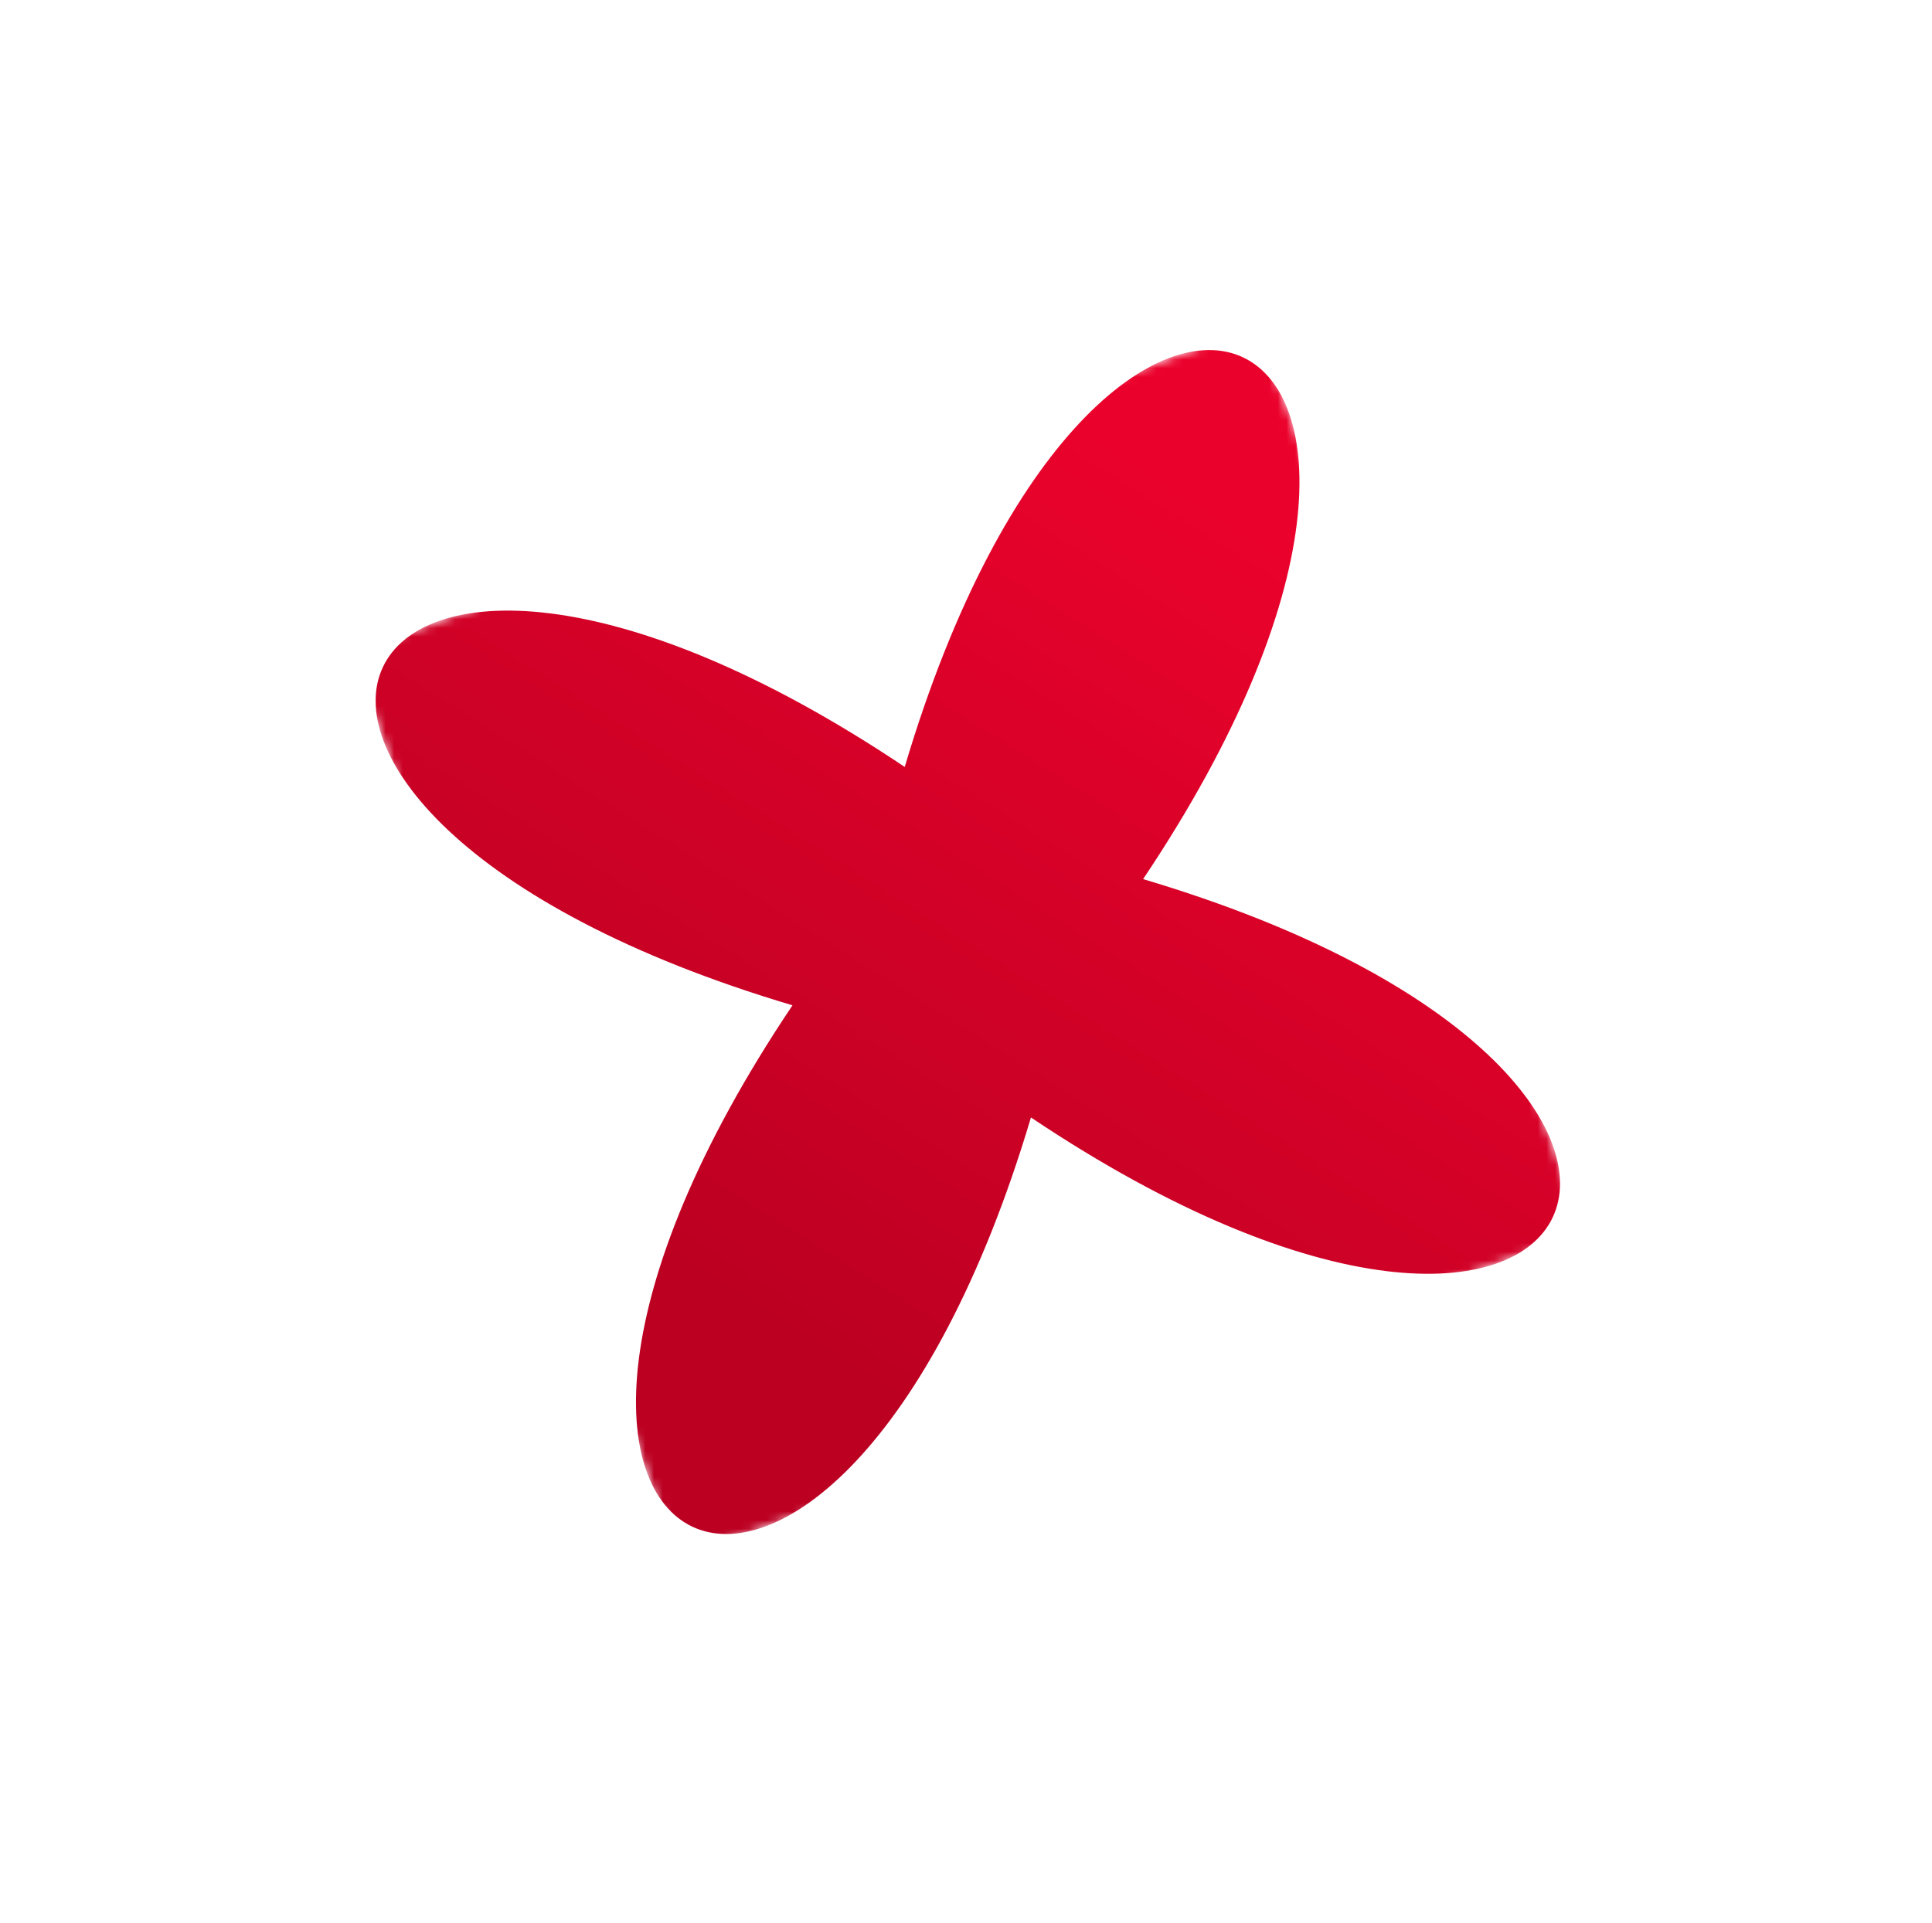 <?xml version="1.0" encoding="UTF-8"?> <svg xmlns="http://www.w3.org/2000/svg" width="223" height="222" viewBox="0 0 223 222" fill="none"><mask id="mask0_153_811" style="mask-type:alpha" maskUnits="userSpaceOnUse" x="0" y="0" width="223" height="222"><rect x="136.262" y="0.246" width="157.325" height="163.176" transform="rotate(56.566 136.262 0.246)" fill="#D9D9D9"></rect></mask><g mask="url(#mask0_153_811)"><mask id="mask1_153_811" style="mask-type:luminance" maskUnits="userSpaceOnUse" x="40" y="37" width="143" height="143"><path d="M182.832 142.241L145.176 37.645L40.58 75.302L78.236 179.898L182.832 142.241Z" fill="white"></path></mask><g mask="url(#mask1_153_811)"><path d="M91.473 116.067C14.683 93.229 37.871 43.952 104.427 88.546C127.267 11.737 176.53 34.93 131.942 101.497C208.739 124.332 185.544 173.612 118.996 129.015C96.129 205.771 46.852 182.583 91.473 116.067Z" fill="url(#paint0_linear_153_811)"></path></g></g><defs><linearGradient id="paint0_linear_153_811" x1="140.417" y1="55.605" x2="81.97" y2="148.425" gradientUnits="userSpaceOnUse"><stop stop-color="#EB022C"></stop><stop offset="1" stop-color="#BC0022"></stop></linearGradient></defs></svg> 